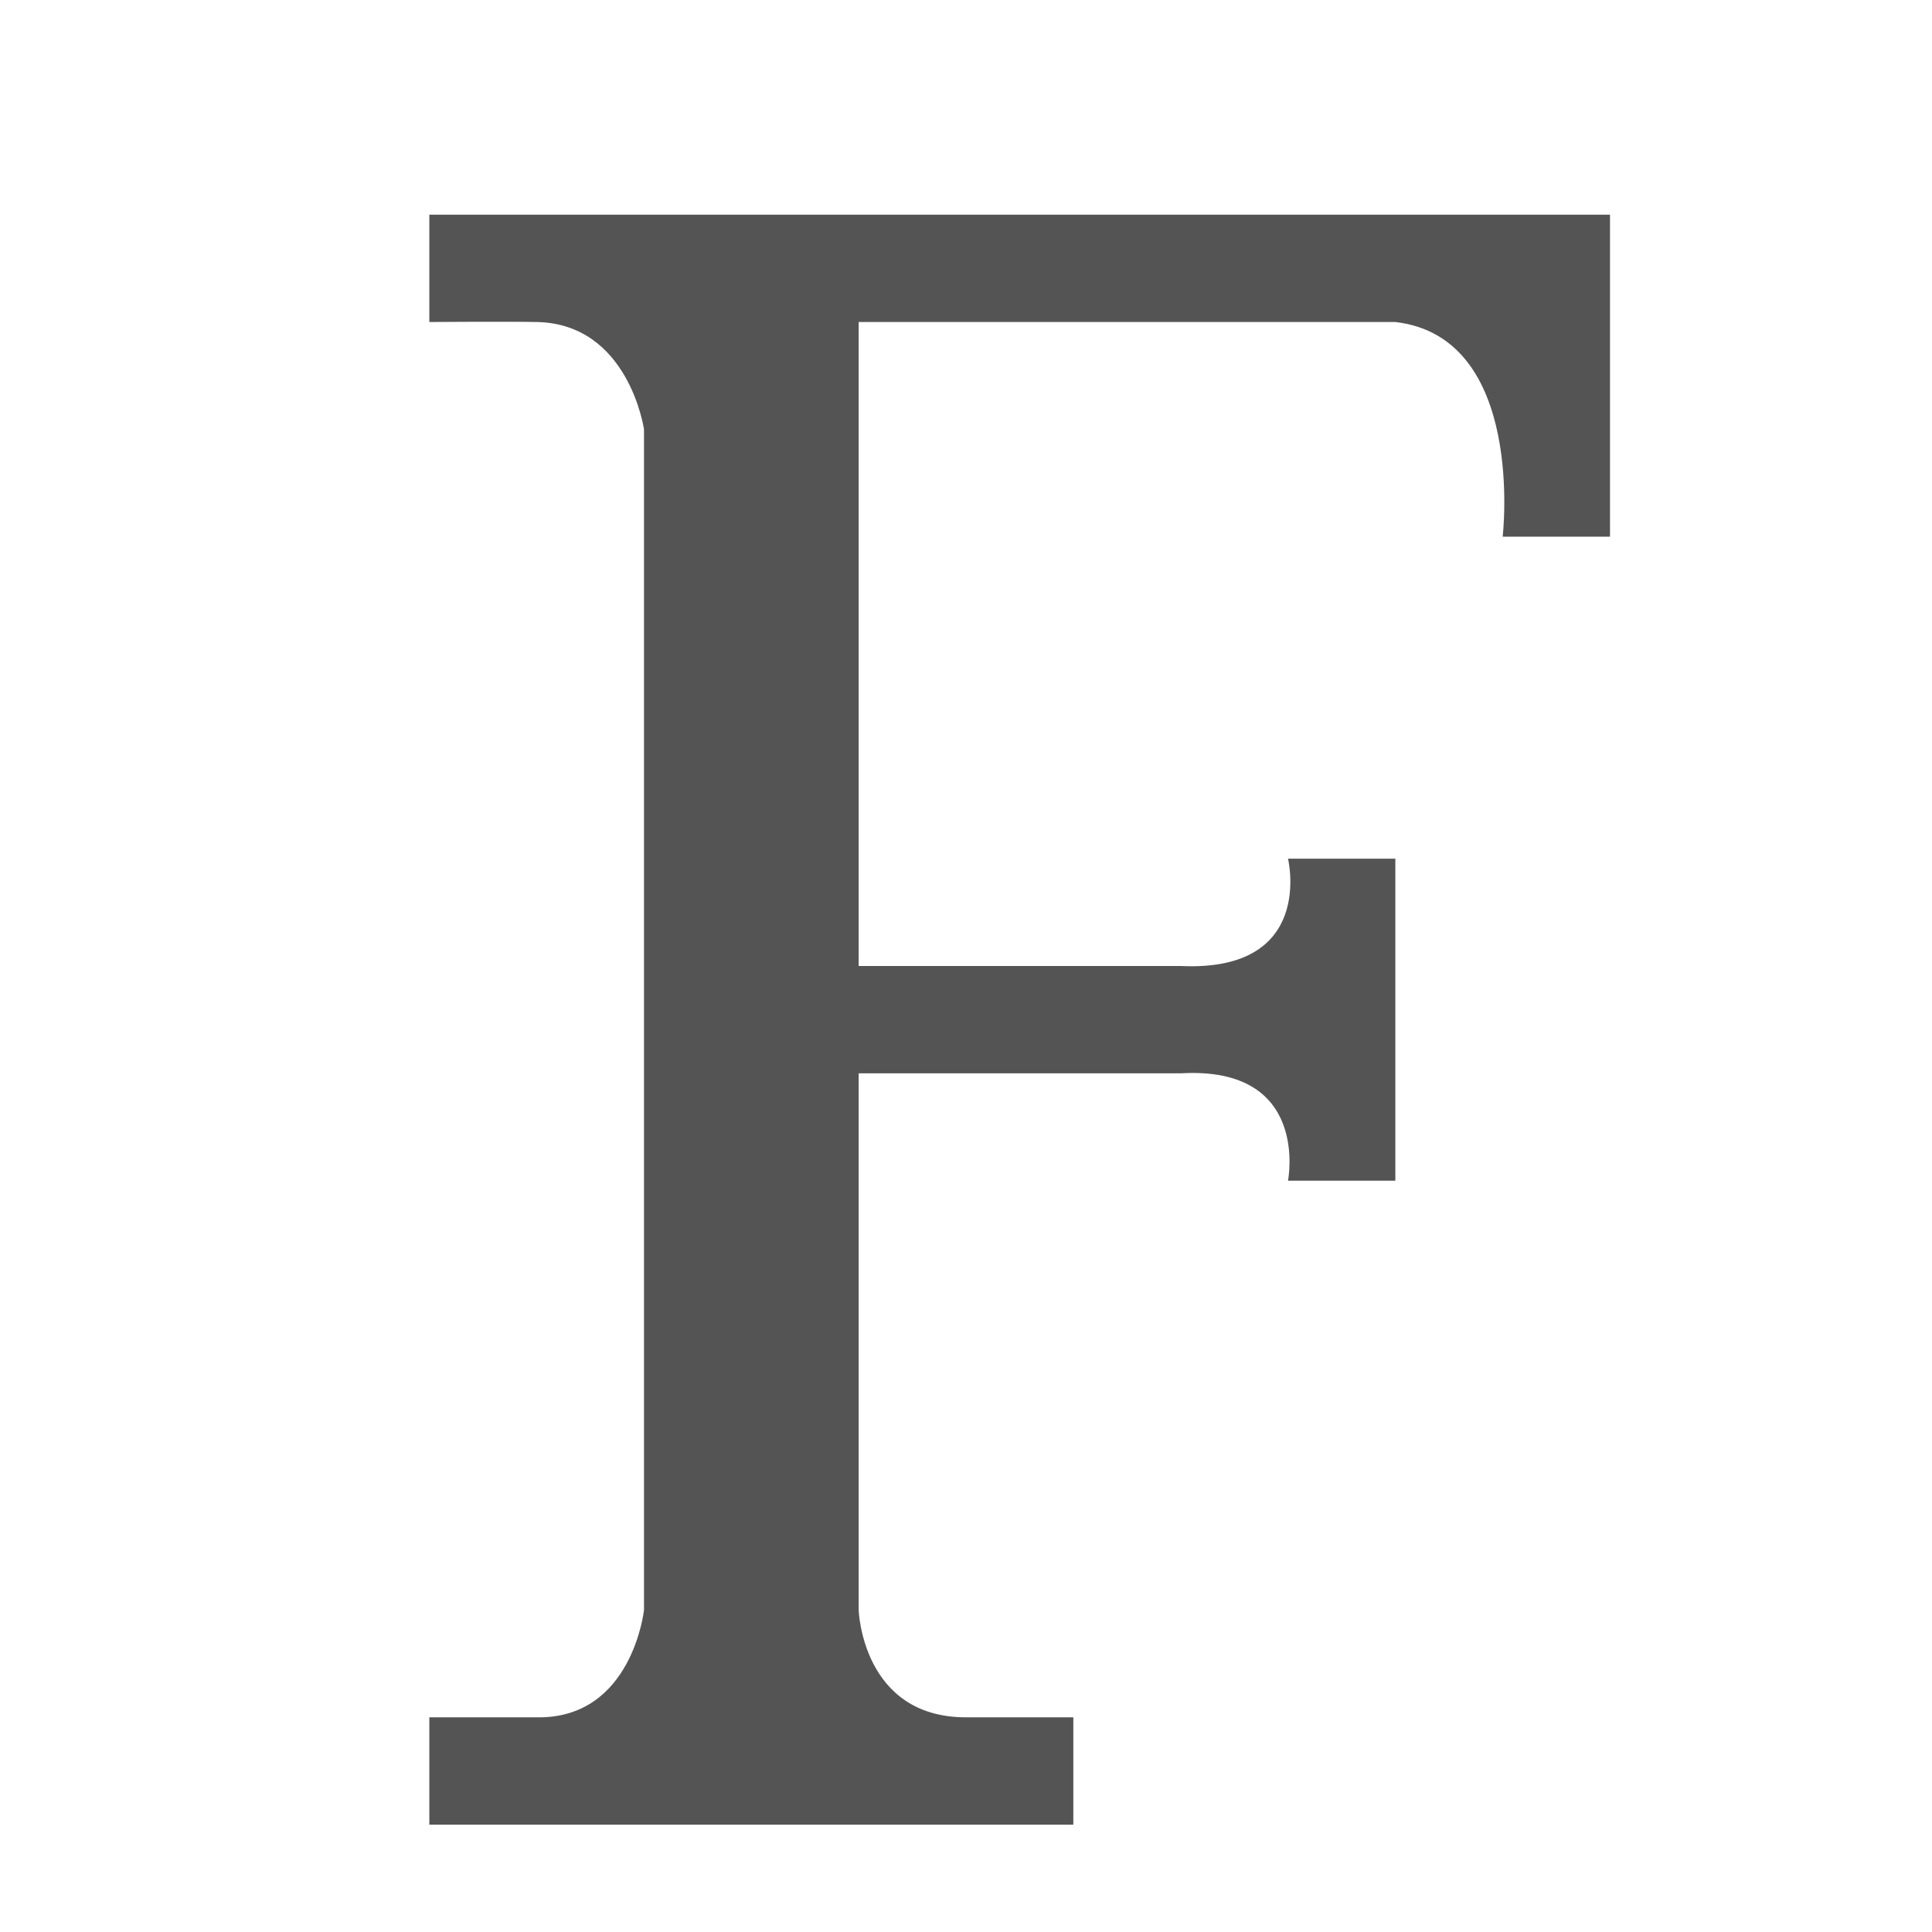 <?xml version="1.0" encoding="UTF-8"?>
<svg id="Layer_1" style="enable-background:new 0 0 18 18;" version="1.1" viewBox="0 0 18 18" x="0px" xml:space="preserve" xmlns="http://www.w3.org/2000/svg" xmlns:xlink="http://www.w3.org/1999/xlink" y="0px"><style type="text/css">	.st0{fill:#545454;}
	.st1{fill:none;}</style><path class="st0" d="M14,2H8H6H4v1c0,0,0.75-0.005,1,0c0.859,0.016,1,1,1,1v11c0,0-0.109,1.016-1,1H4l0,0v1h2h2h2v-1  H9c-0.969,0-1-1-1-1v-5h3c1.212-0.071,1,1,1,1h1v-1V9V8h-1c0,0,0.259,1.059-1,1H8V3h5c1.219,0.141,1,2,1,2h1V3V2H14z" id="XMLID_3_"/><rect class="st1" height="18" id="XMLID_1_" width="18"/></svg>